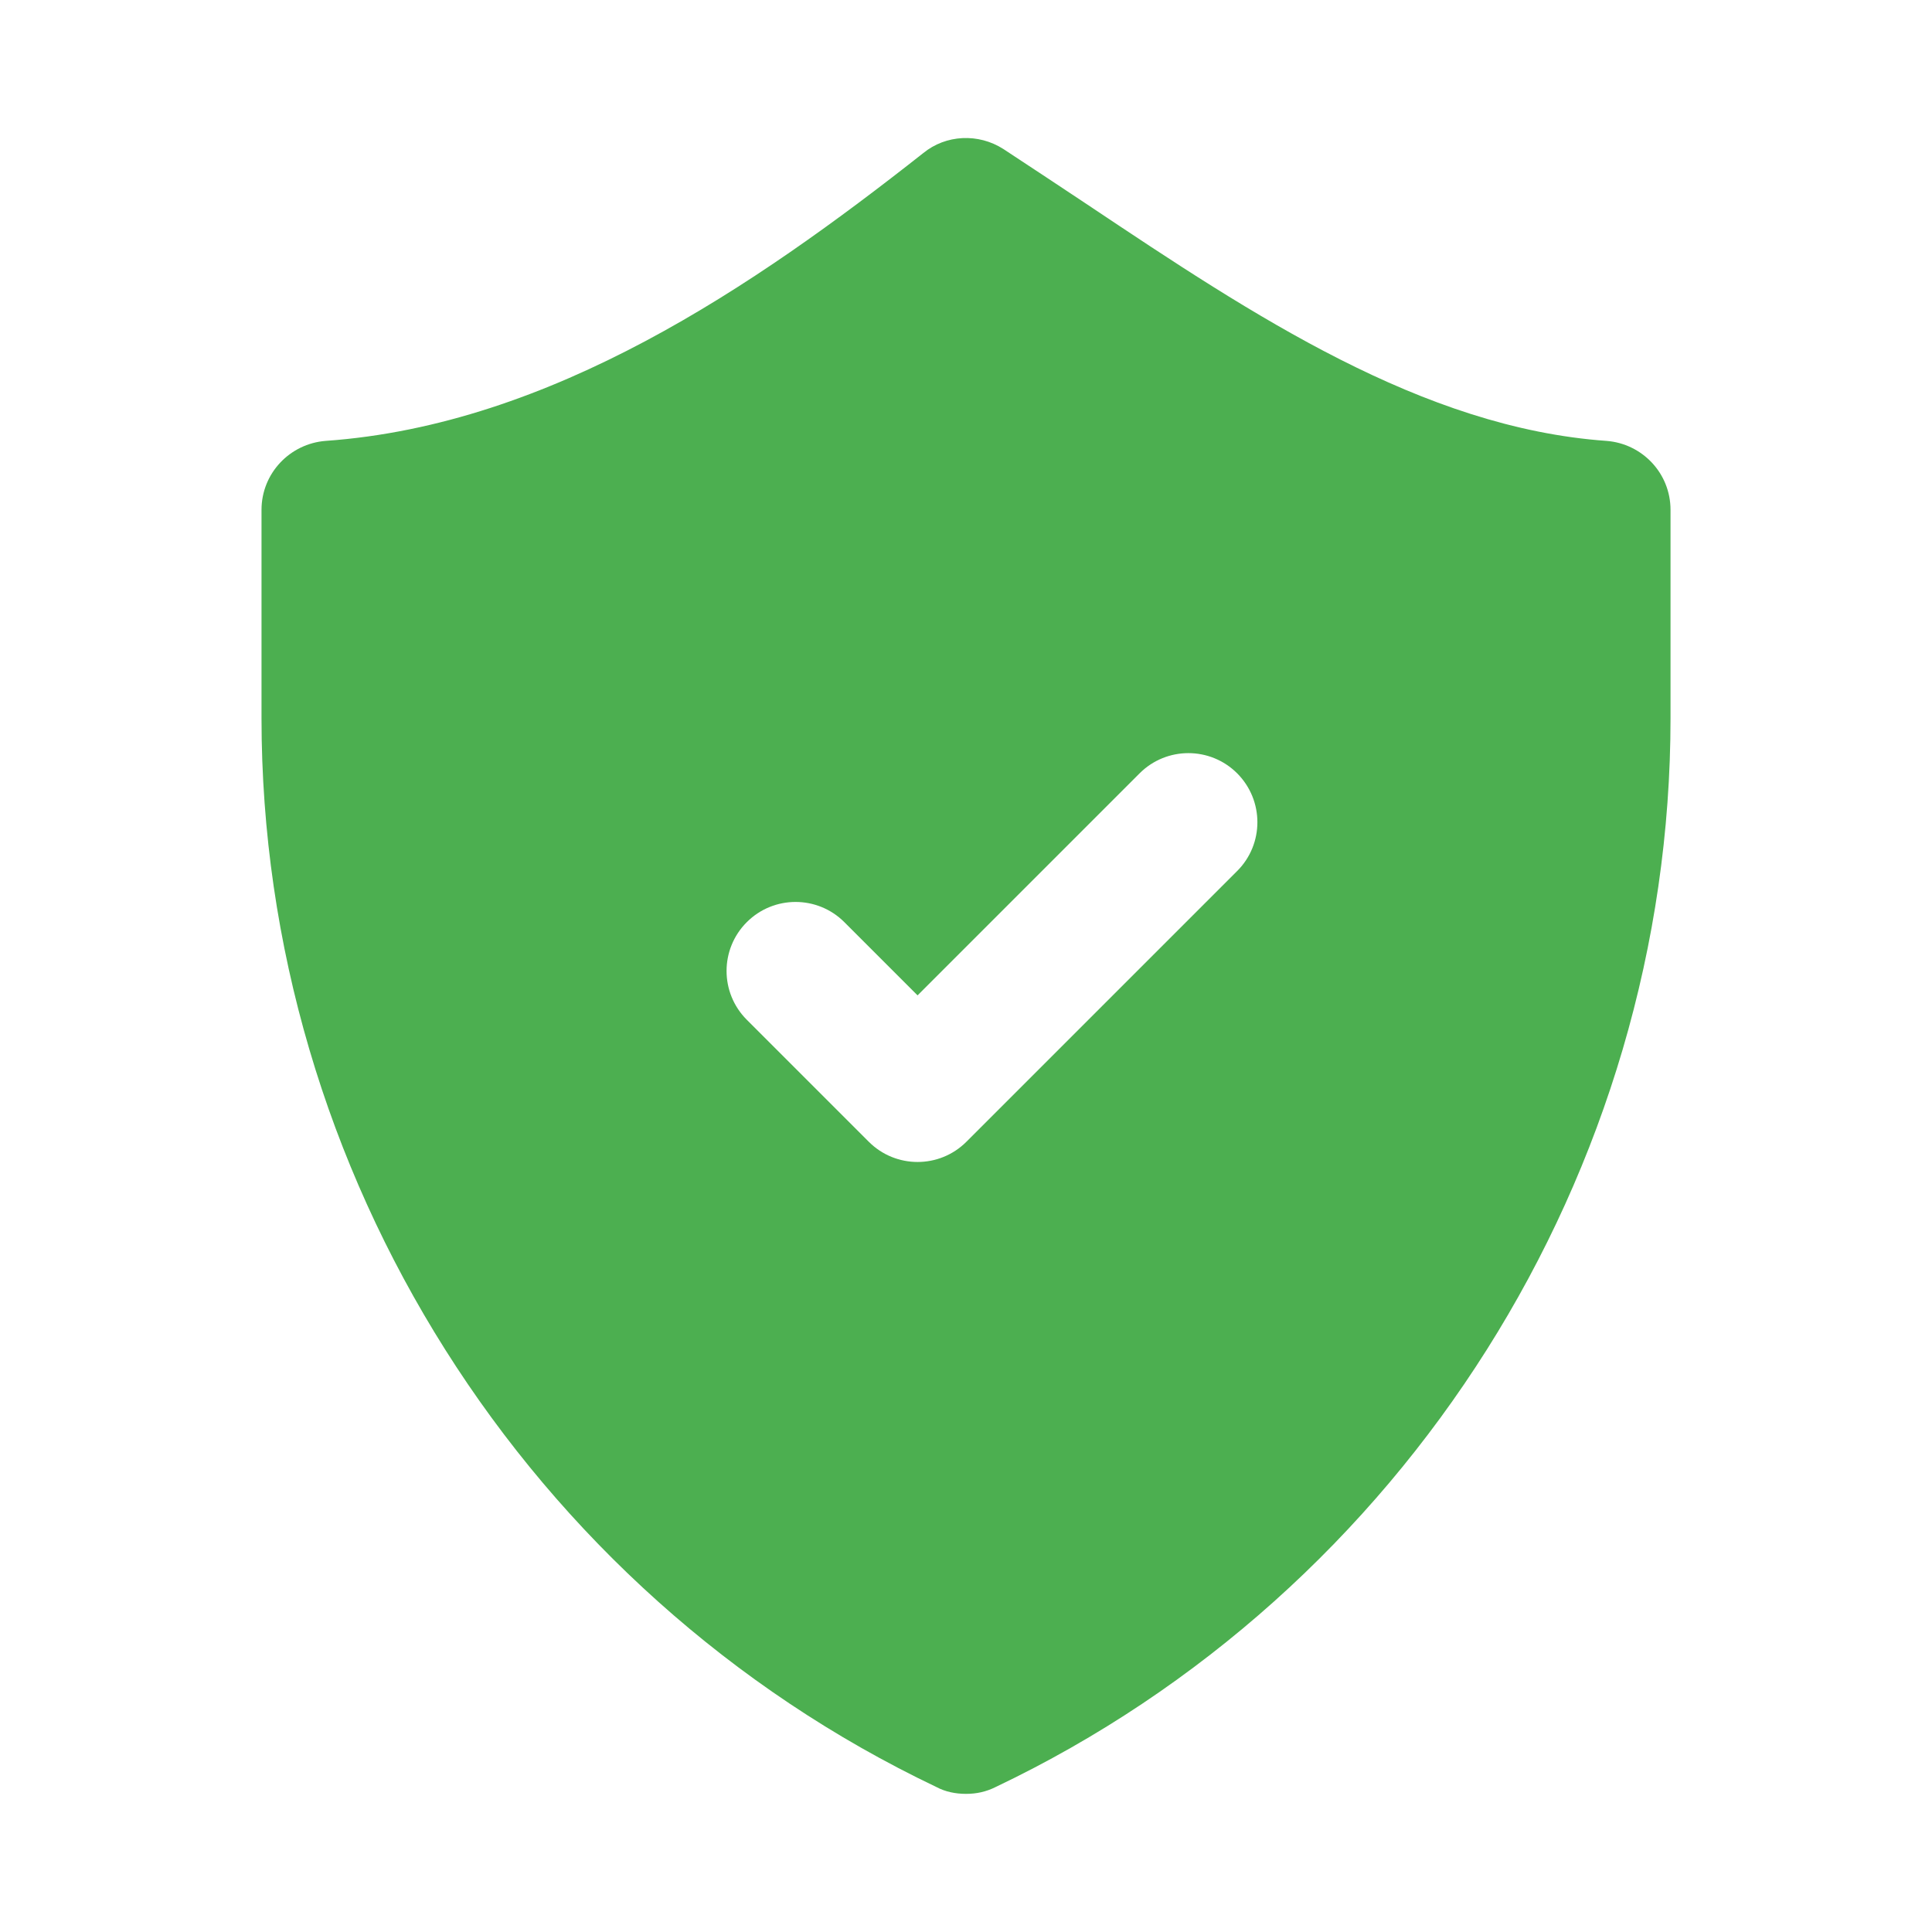 <?xml version="1.0" encoding="UTF-8"?> <svg xmlns="http://www.w3.org/2000/svg" viewBox="0 0 100 100" fill-rule="evenodd"><path d="m83.145 22.82c-9.535-0.68-18.285-6.5-26.785-12.18-1.5-1-2.965-1.965-4.43-2.93-1.285-0.82-2.965-0.75-4.144 0.215-8.75 6.894-19.25 14.07-30.93 14.895-1.855 0.145-3.32 1.68-3.32 3.57v10.785c0 23.5 13.715 45.215 34.93 55.32 0.465 0.25 1 0.355 1.535 0.355s1.035-0.105 1.535-0.355c21.215-10.105 34.93-31.82 34.93-55.32v-10.785c0-1.895-1.465-3.43-3.32-3.57zm-19.109 22.262-14.016 14.016c-1.391 1.391-3.652 1.398-5.051 0l-6.316-6.316c-1.395-1.395-1.395-3.656 0-5.051 1.395-1.395 3.656-1.395 5.051 0l3.789 3.789 11.492-11.492c1.395-1.395 3.656-1.395 5.051 0 1.395 1.402 1.395 3.66 0 5.055z" fill="#4caf50"></path></svg> 